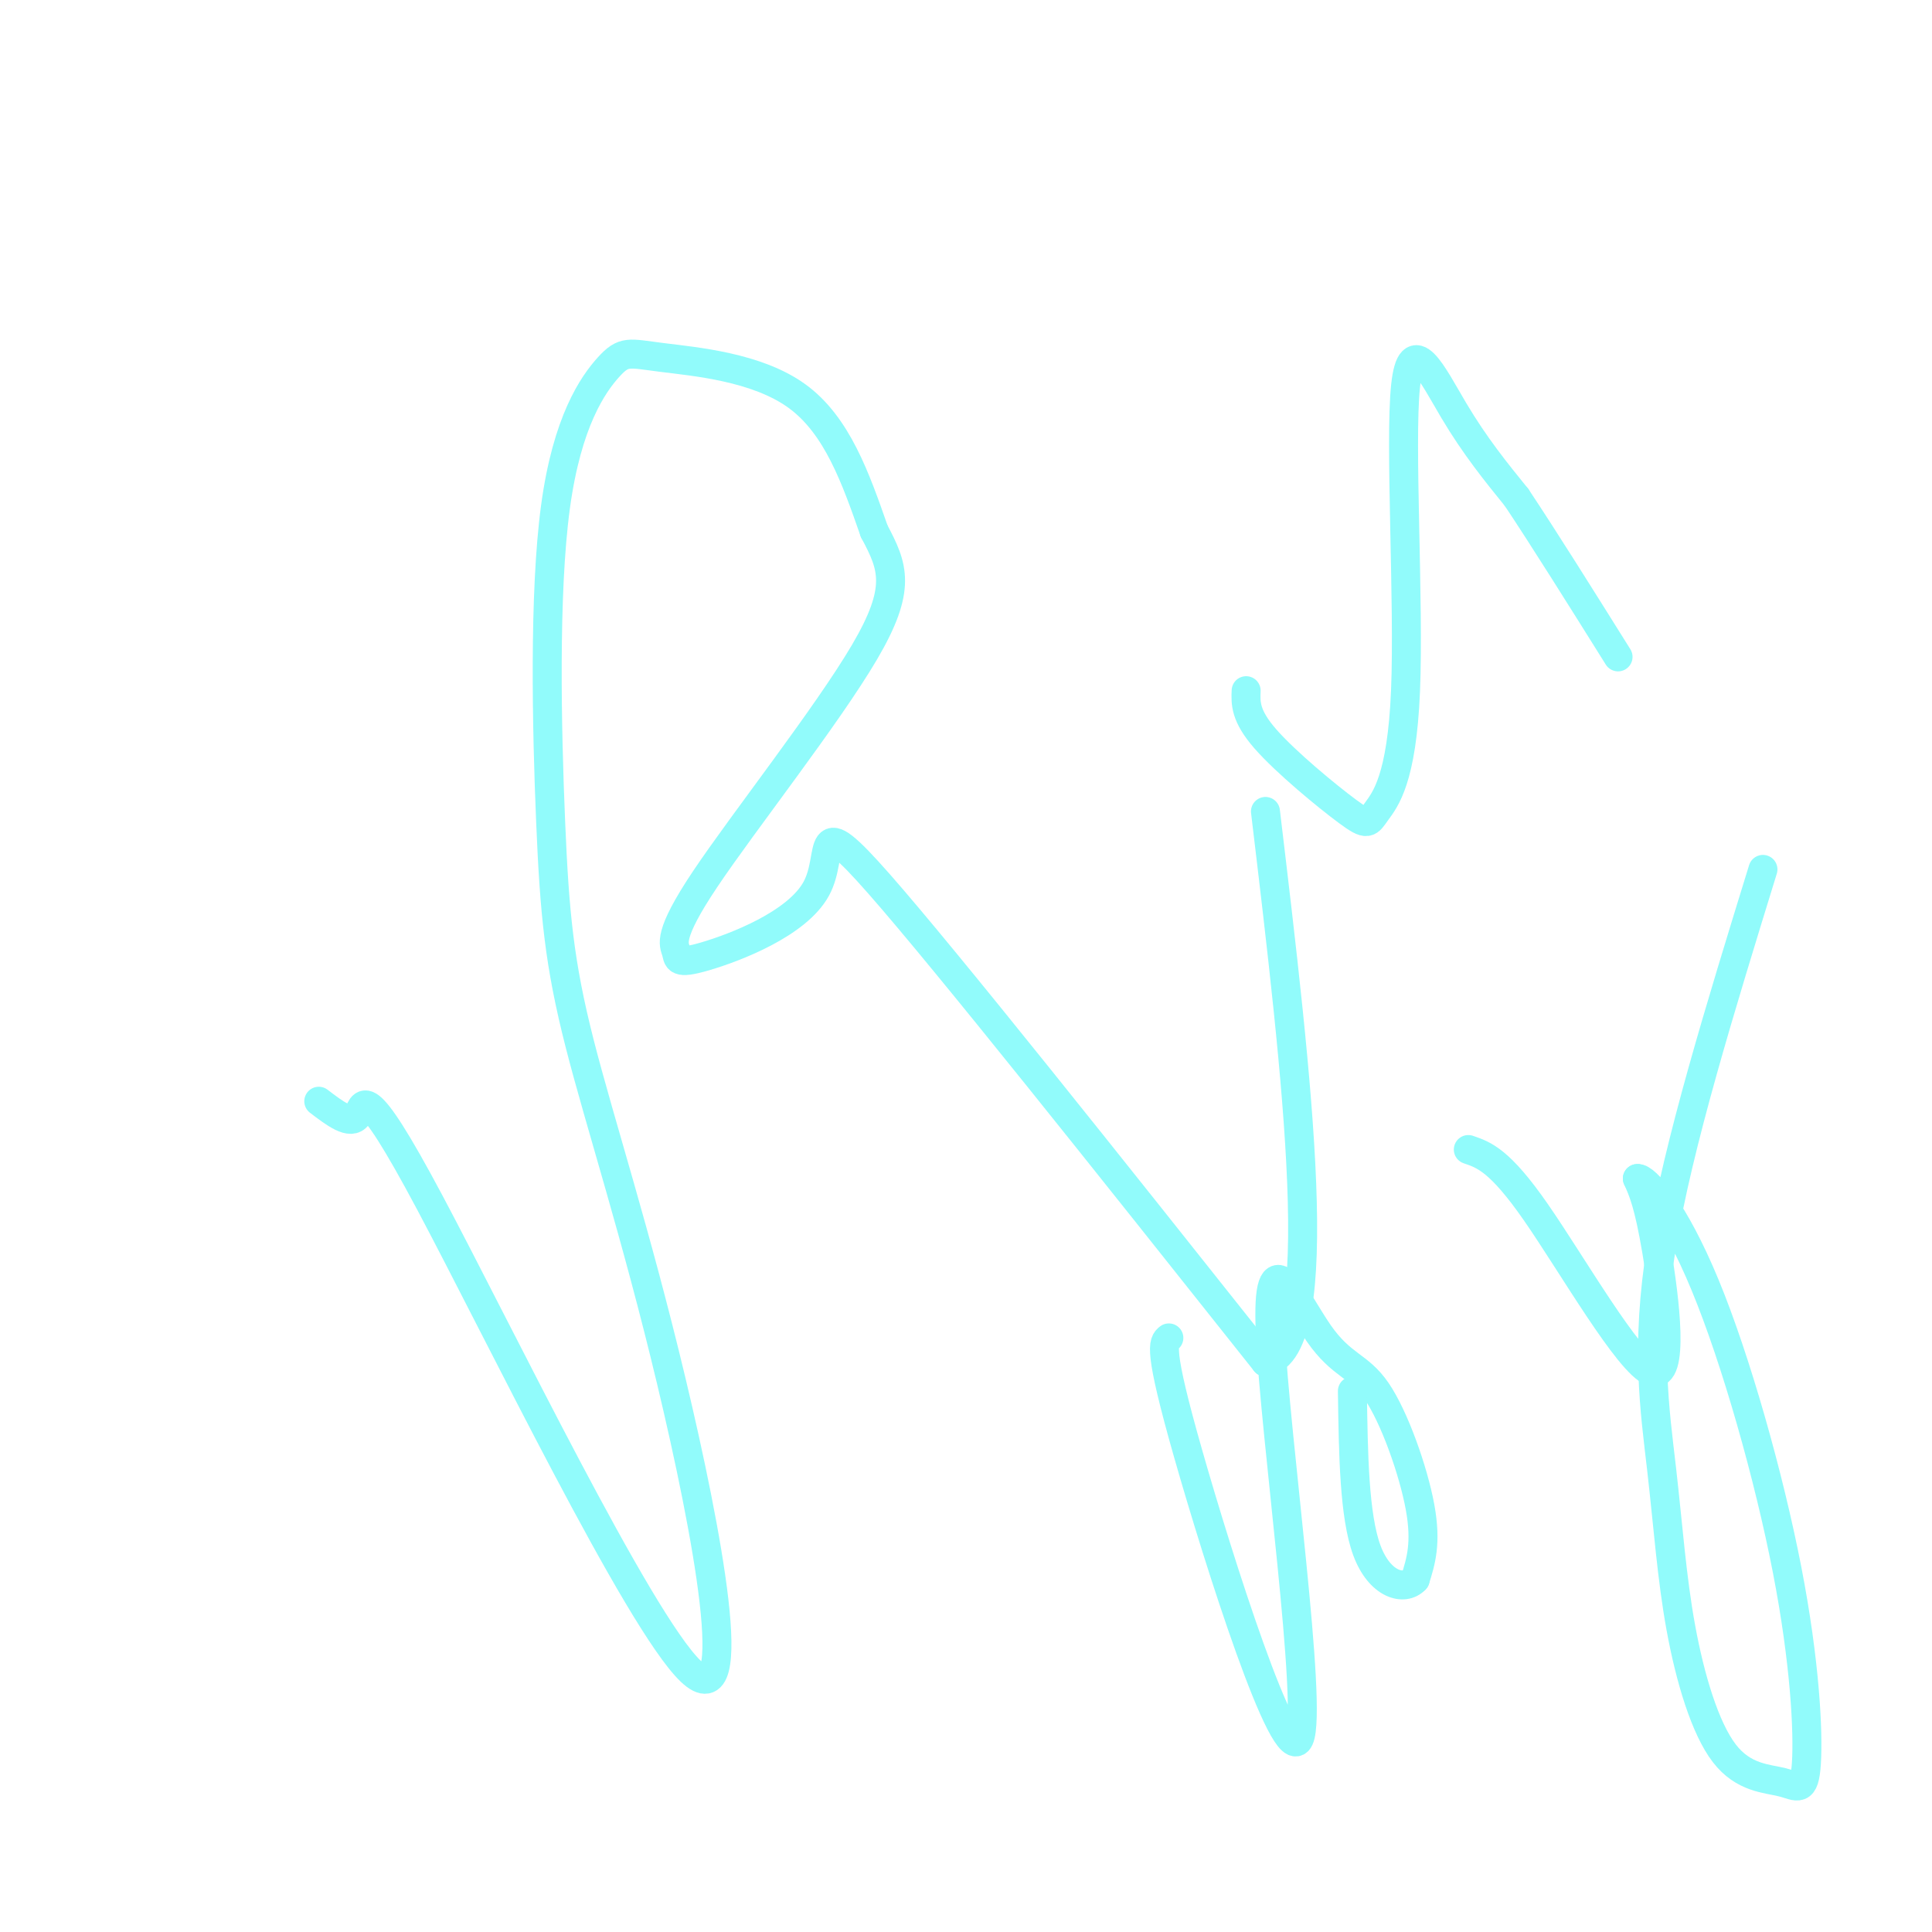 <svg viewBox='0 0 400 400' version='1.1' xmlns='http://www.w3.org/2000/svg' xmlns:xlink='http://www.w3.org/1999/xlink'><g fill='none' stroke='#91FBFB' stroke-width='6' stroke-linecap='round' stroke-linejoin='round'><path d='M66,228c3.315,2.526 6.631,5.052 8,3c1.369,-2.052 0.792,-8.683 15,18c14.208,26.683 43.202,86.680 54,97c10.798,10.320 3.400,-29.036 -4,-60c-7.400,-30.964 -14.800,-53.535 -19,-70c-4.200,-16.465 -5.199,-26.823 -6,-46c-0.801,-19.177 -1.405,-47.172 1,-65c2.405,-17.828 7.820,-25.490 11,-29c3.180,-3.510 4.125,-2.868 11,-2c6.875,0.868 19.678,1.962 28,8c8.322,6.038 12.161,17.019 16,28'/><path d='M181,110c3.929,7.371 5.752,11.799 -2,25c-7.752,13.201 -25.077,35.174 -33,47c-7.923,11.826 -6.443,13.506 -6,15c0.443,1.494 -0.149,2.803 6,1c6.149,-1.803 19.040,-6.716 23,-14c3.960,-7.284 -1.011,-16.938 13,-1c14.011,15.938 47.006,57.469 80,99'/><path d='M262,282c13.333,-2.500 6.667,-58.250 0,-114'/><path d='M258,143c-0.106,2.593 -0.211,5.186 4,10c4.211,4.814 12.739,11.848 17,15c4.261,3.152 4.255,2.422 6,0c1.745,-2.422 5.241,-6.536 6,-25c0.759,-18.464 -1.219,-51.279 0,-63c1.219,-11.721 5.634,-2.349 10,5c4.366,7.349 8.683,12.674 13,18'/><path d='M314,103c5.667,8.500 13.333,20.750 21,33'/><path d='M242,277c-1.157,0.927 -2.313,1.854 4,24c6.313,22.146 20.097,65.511 23,59c2.903,-6.511 -5.073,-62.896 -6,-84c-0.927,-21.104 5.195,-6.925 10,0c4.805,6.925 8.294,6.595 12,12c3.706,5.405 7.630,16.544 9,24c1.370,7.456 0.185,11.228 -1,15'/><path d='M293,327c-2.244,2.467 -7.356,1.133 -10,-6c-2.644,-7.133 -2.822,-20.067 -3,-33'/><path d='M304,238c3.256,1.107 6.512,2.214 14,13c7.488,10.786 19.208,31.250 24,33c4.792,1.750 2.655,-15.214 1,-25c-1.655,-9.786 -2.827,-12.393 -4,-15'/><path d='M339,244c1.596,-0.286 7.585,6.498 14,22c6.415,15.502 13.254,39.720 17,59c3.746,19.280 4.398,33.620 4,40c-0.398,6.380 -1.845,4.800 -5,4c-3.155,-0.800 -8.017,-0.819 -12,-6c-3.983,-5.181 -7.088,-15.523 -9,-26c-1.912,-10.477 -2.630,-21.090 -4,-33c-1.370,-11.910 -3.391,-25.117 0,-46c3.391,-20.883 12.196,-49.441 21,-78'/></g>
</svg>